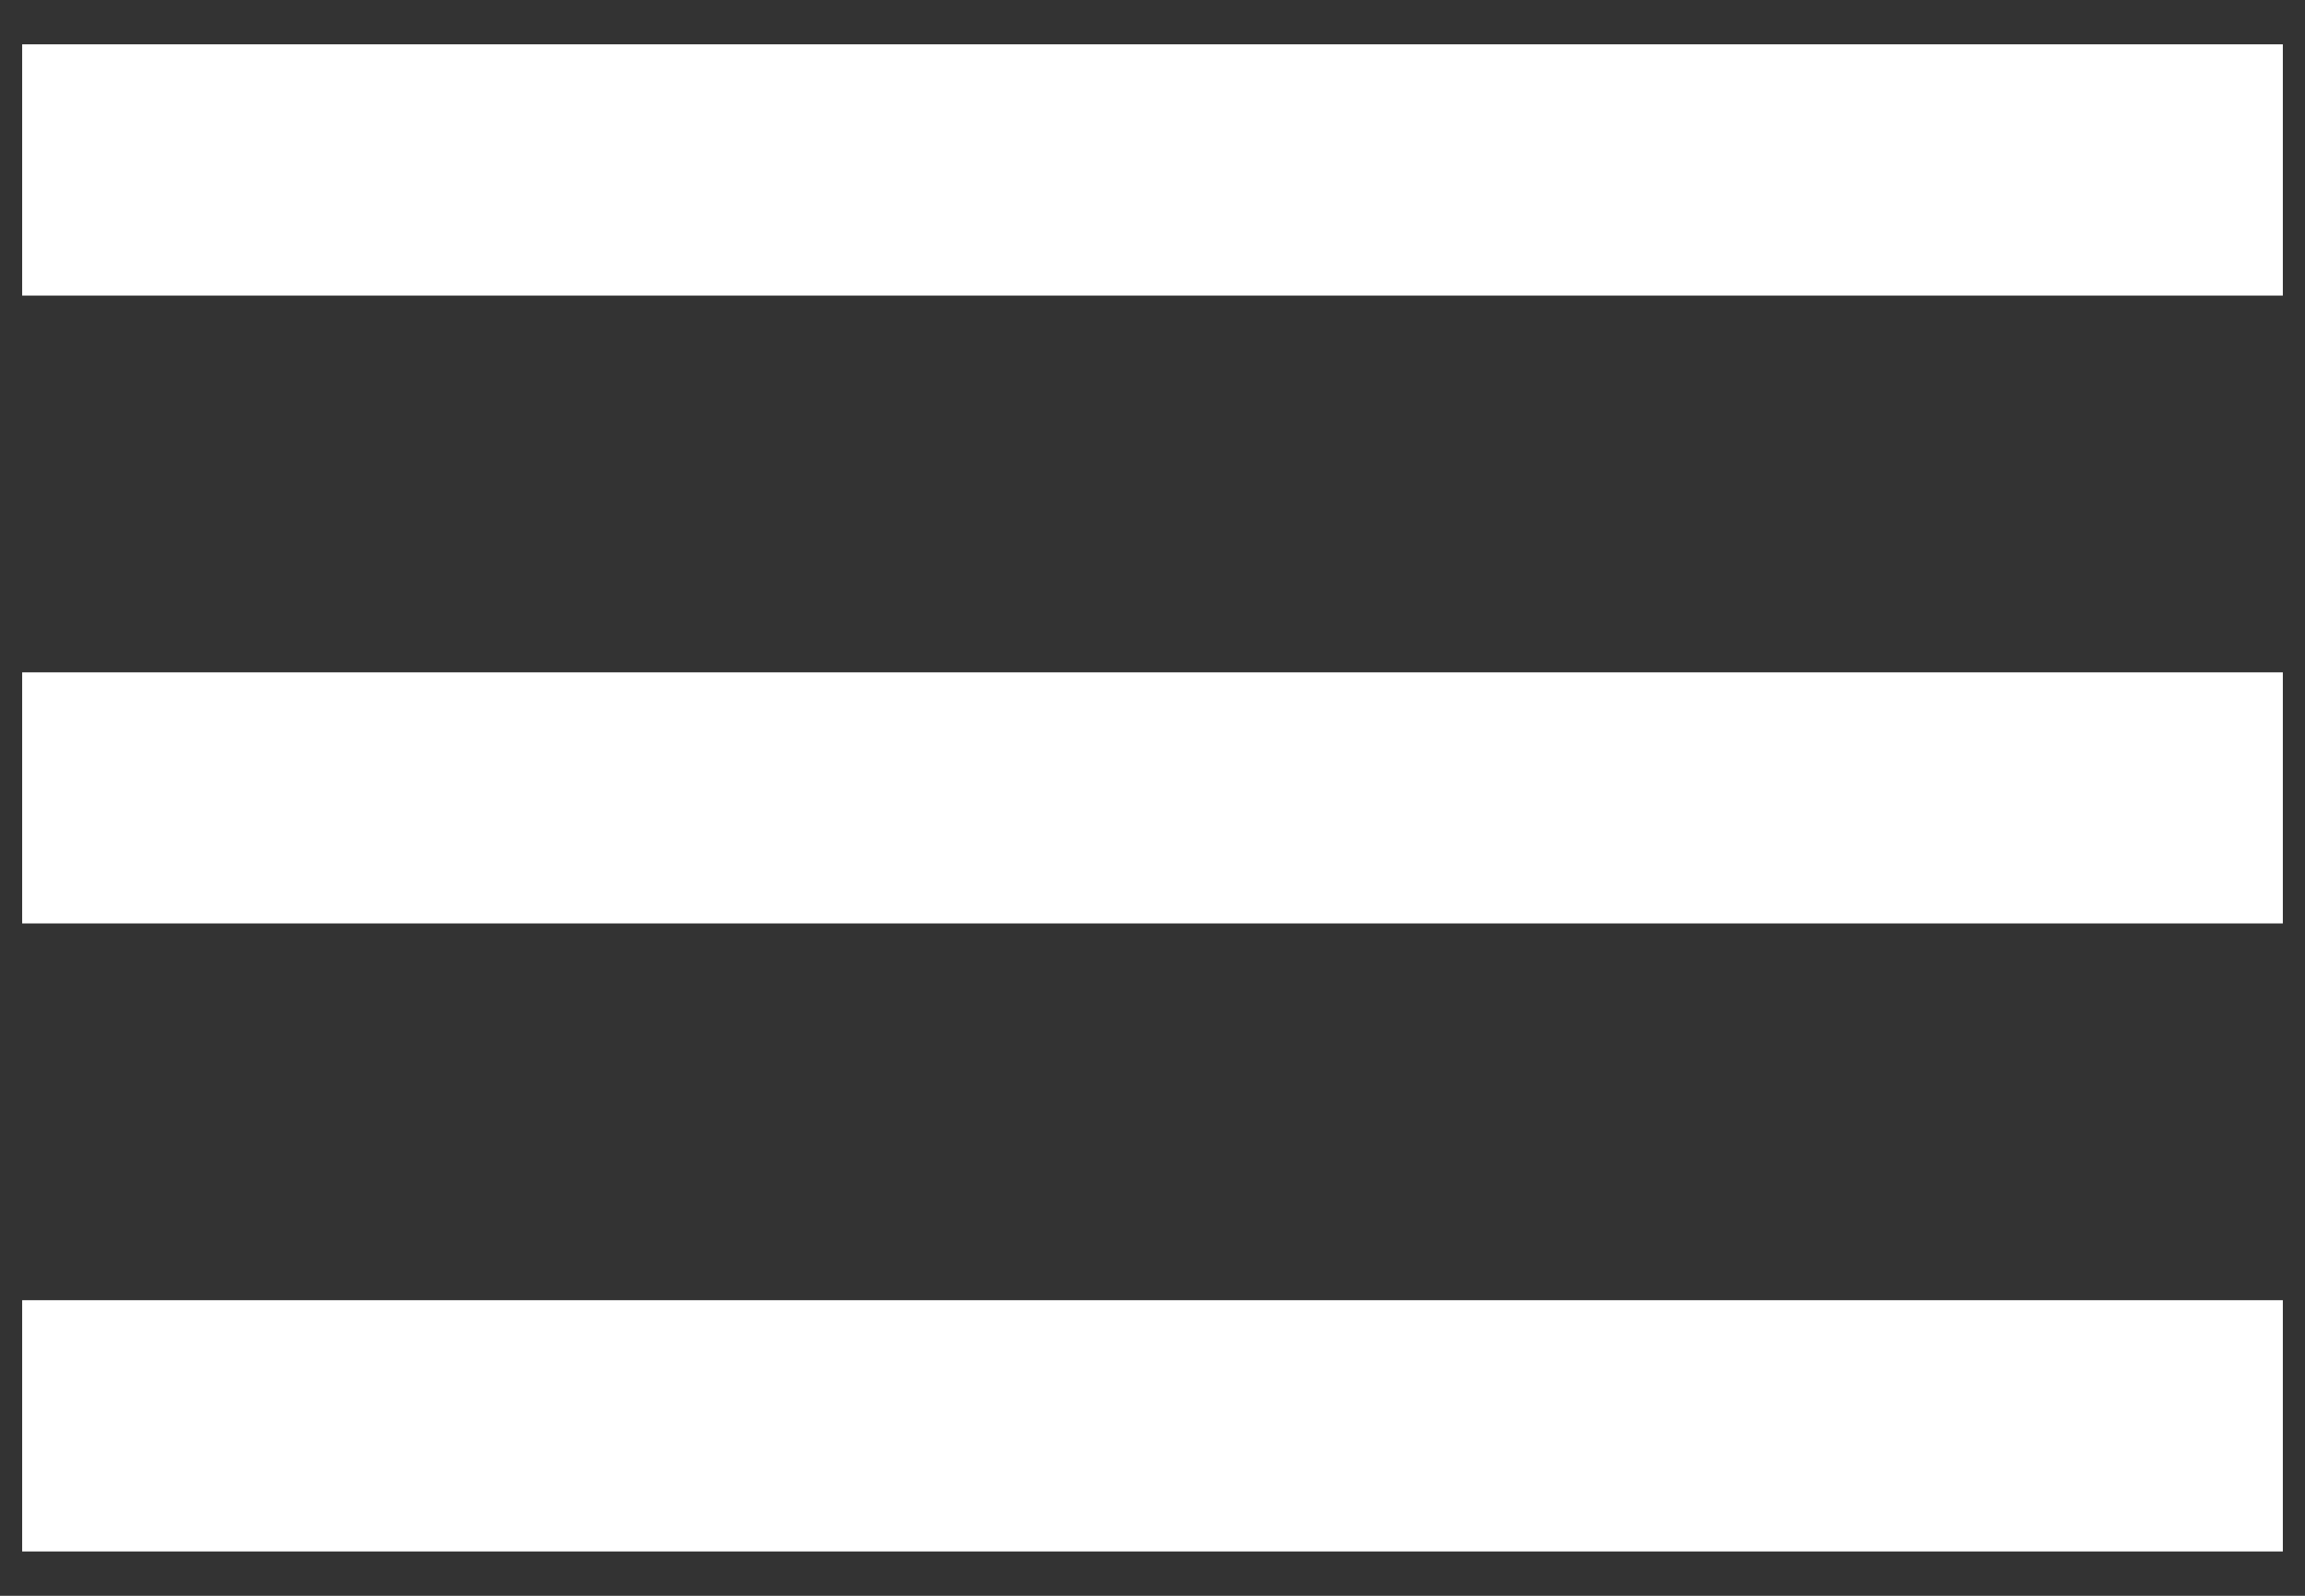 <?xml version="1.0" encoding="UTF-8"?> <svg xmlns="http://www.w3.org/2000/svg" width="13" height="9" viewBox="0 0 13 9" fill="none"><rect x="0" y="0" width="13" height="9" fill="#333333" stroke="none"/><path d="M0.125 8.75V7.333H12.875V8.75H0.125ZM0.125 5.208V3.792H12.875V5.208H0.125ZM0.125 1.667V0.25H12.875V1.667H0.125Z" fill="white"></path></svg> 